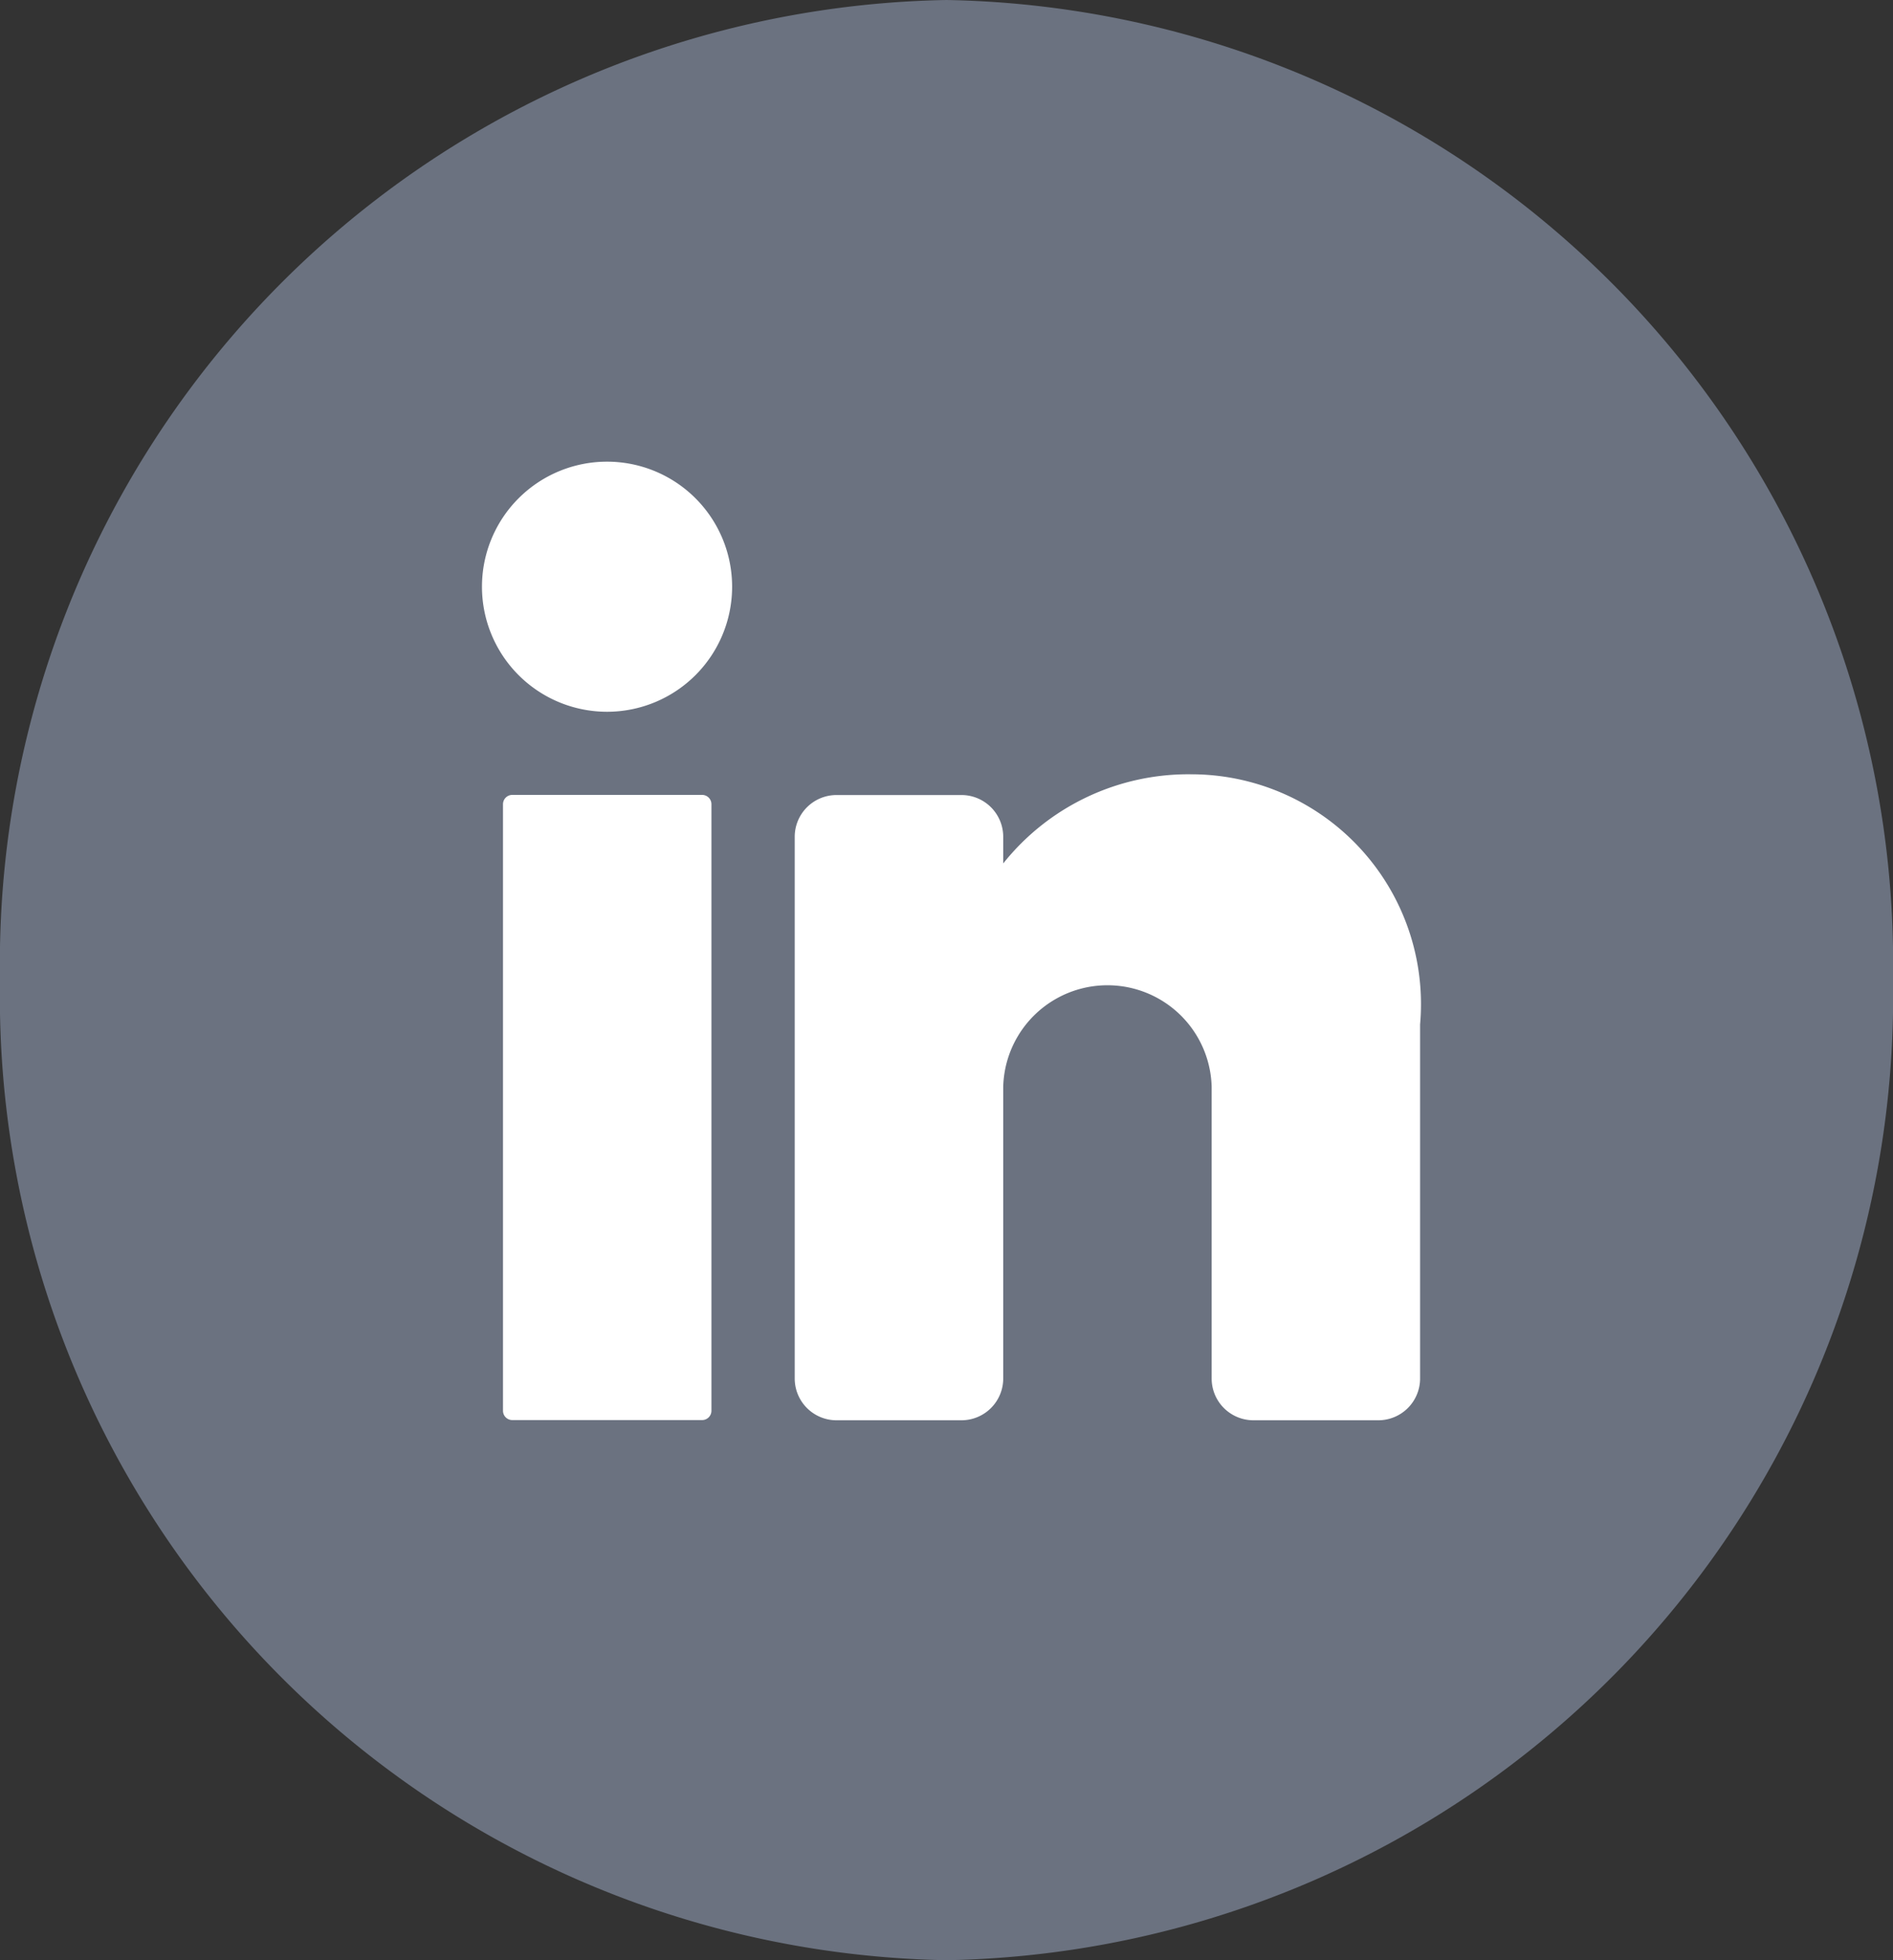 <svg id="Component_5_1" data-name="Component 5 – 1" xmlns="http://www.w3.org/2000/svg" width="28" height="29" viewBox="0 0 28 29">
  <rect x="0" y="0" width="28" height="29" fill="#333333" stroke="none"/>
  <path id="Path_33" data-name="Path 33" d="M14,0A14.257,14.257,0,0,1,28,14.5,14.257,14.257,0,0,1,14,29,14.257,14.257,0,0,1,0,14.5,14.257,14.257,0,0,1,14,0Z" fill="#6b7280"/>
  <path id="Path_1" data-name="Path 1" d="M1066.4,661.367a1.85,1.85,0,1,1-1.85-1.85,1.85,1.85,0,0,1,1.85,1.85" transform="translate(-1055.571 -652.687)" fill="#fff"/>
  <path id="Path_2" data-name="Path 2" d="M1069.913,737h-2.807a.138.138,0,0,1-.138-.138v-8.973a.138.138,0,0,1,.138-.138h2.807a.138.138,0,0,1,.138.138v8.973a.138.138,0,0,1-.138.138" transform="translate(-1059.528 -715.991)" fill="#fff"/>
  <path id="Path_3" data-name="Path 3" d="M1135.925,727.189v5.241a.618.618,0,0,1-.617.617h-1.85a.618.618,0,0,1-.616-.617v-4.316a1.542,1.542,0,0,0-3.083,0v4.316a.618.618,0,0,1-.617.617h-1.85a.618.618,0,0,1-.617-.617v-8.016a.618.618,0,0,1,.617-.617h1.85a.618.618,0,0,1,.617.617v.395a3.5,3.5,0,0,1,2.775-1.319,3.4,3.4,0,0,1,3.391,3.7" transform="translate(-1114.92 -712.035)" fill="#fff"/>
</svg>
